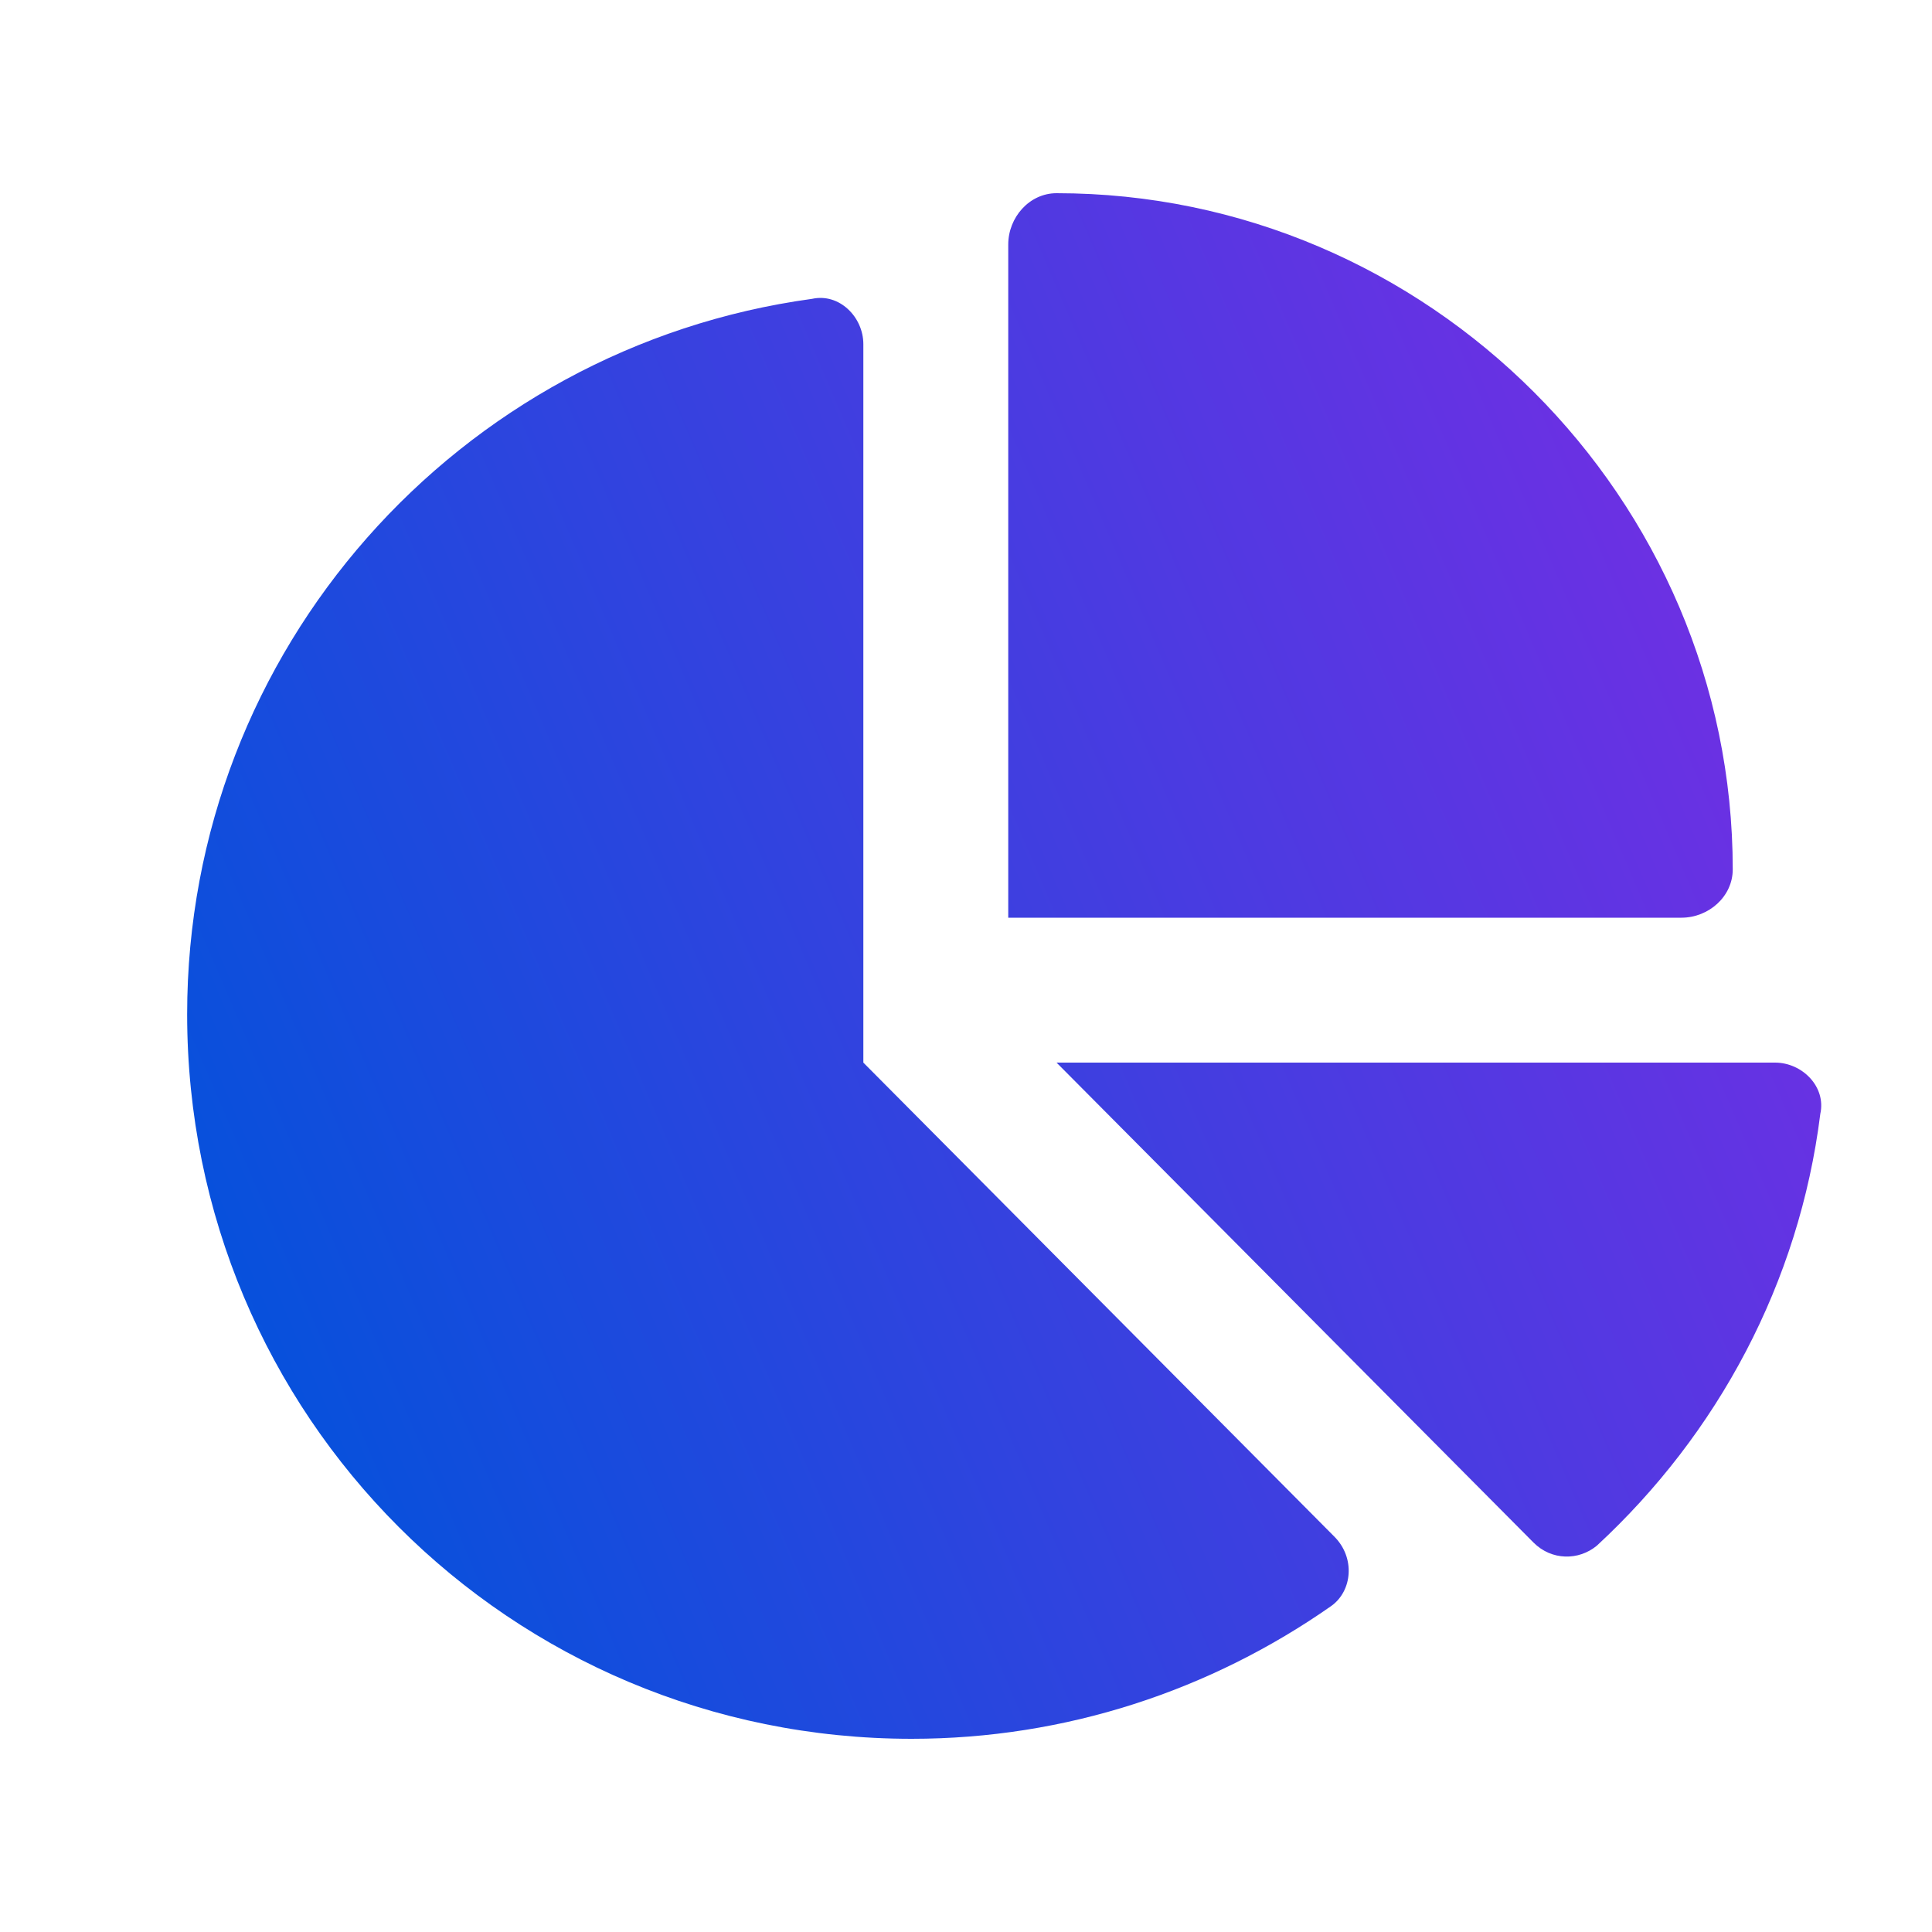 <svg width="60" height="60" viewBox="0 0 60 60" fill="none" xmlns="http://www.w3.org/2000/svg">
<path d="M31.312 28.5V7.594C31.312 6.75 31.969 6 32.812 6C44.344 6 53.812 15.469 53.812 27C53.812 27.844 53.062 28.5 52.219 28.5H31.312ZM5.812 31.5C5.812 20.156 14.25 10.781 25.219 9.281C26.062 9.094 26.812 9.844 26.812 10.688V33L41.437 47.719C42.094 48.375 42 49.406 41.344 49.875C37.594 52.5 33.094 54 28.312 54C15.844 54 5.812 43.969 5.812 31.5ZM55.125 33C55.969 33 56.719 33.75 56.531 34.594C55.875 39.844 53.344 44.531 49.594 48C49.031 48.469 48.187 48.469 47.625 47.906L32.812 33H55.125Z" fill="url(#paint0_linear_1178_3487)"/>
<defs>
<linearGradient id="paint0_linear_1178_3487" x1="8.133" y1="50.96" x2="60.465" y2="28.55" gradientUnits="userSpaceOnUse">
<stop stop-color="#0053DB"/>
<stop offset="1" stop-color="#732EE4"/>
</linearGradient>
</defs>
</svg>
